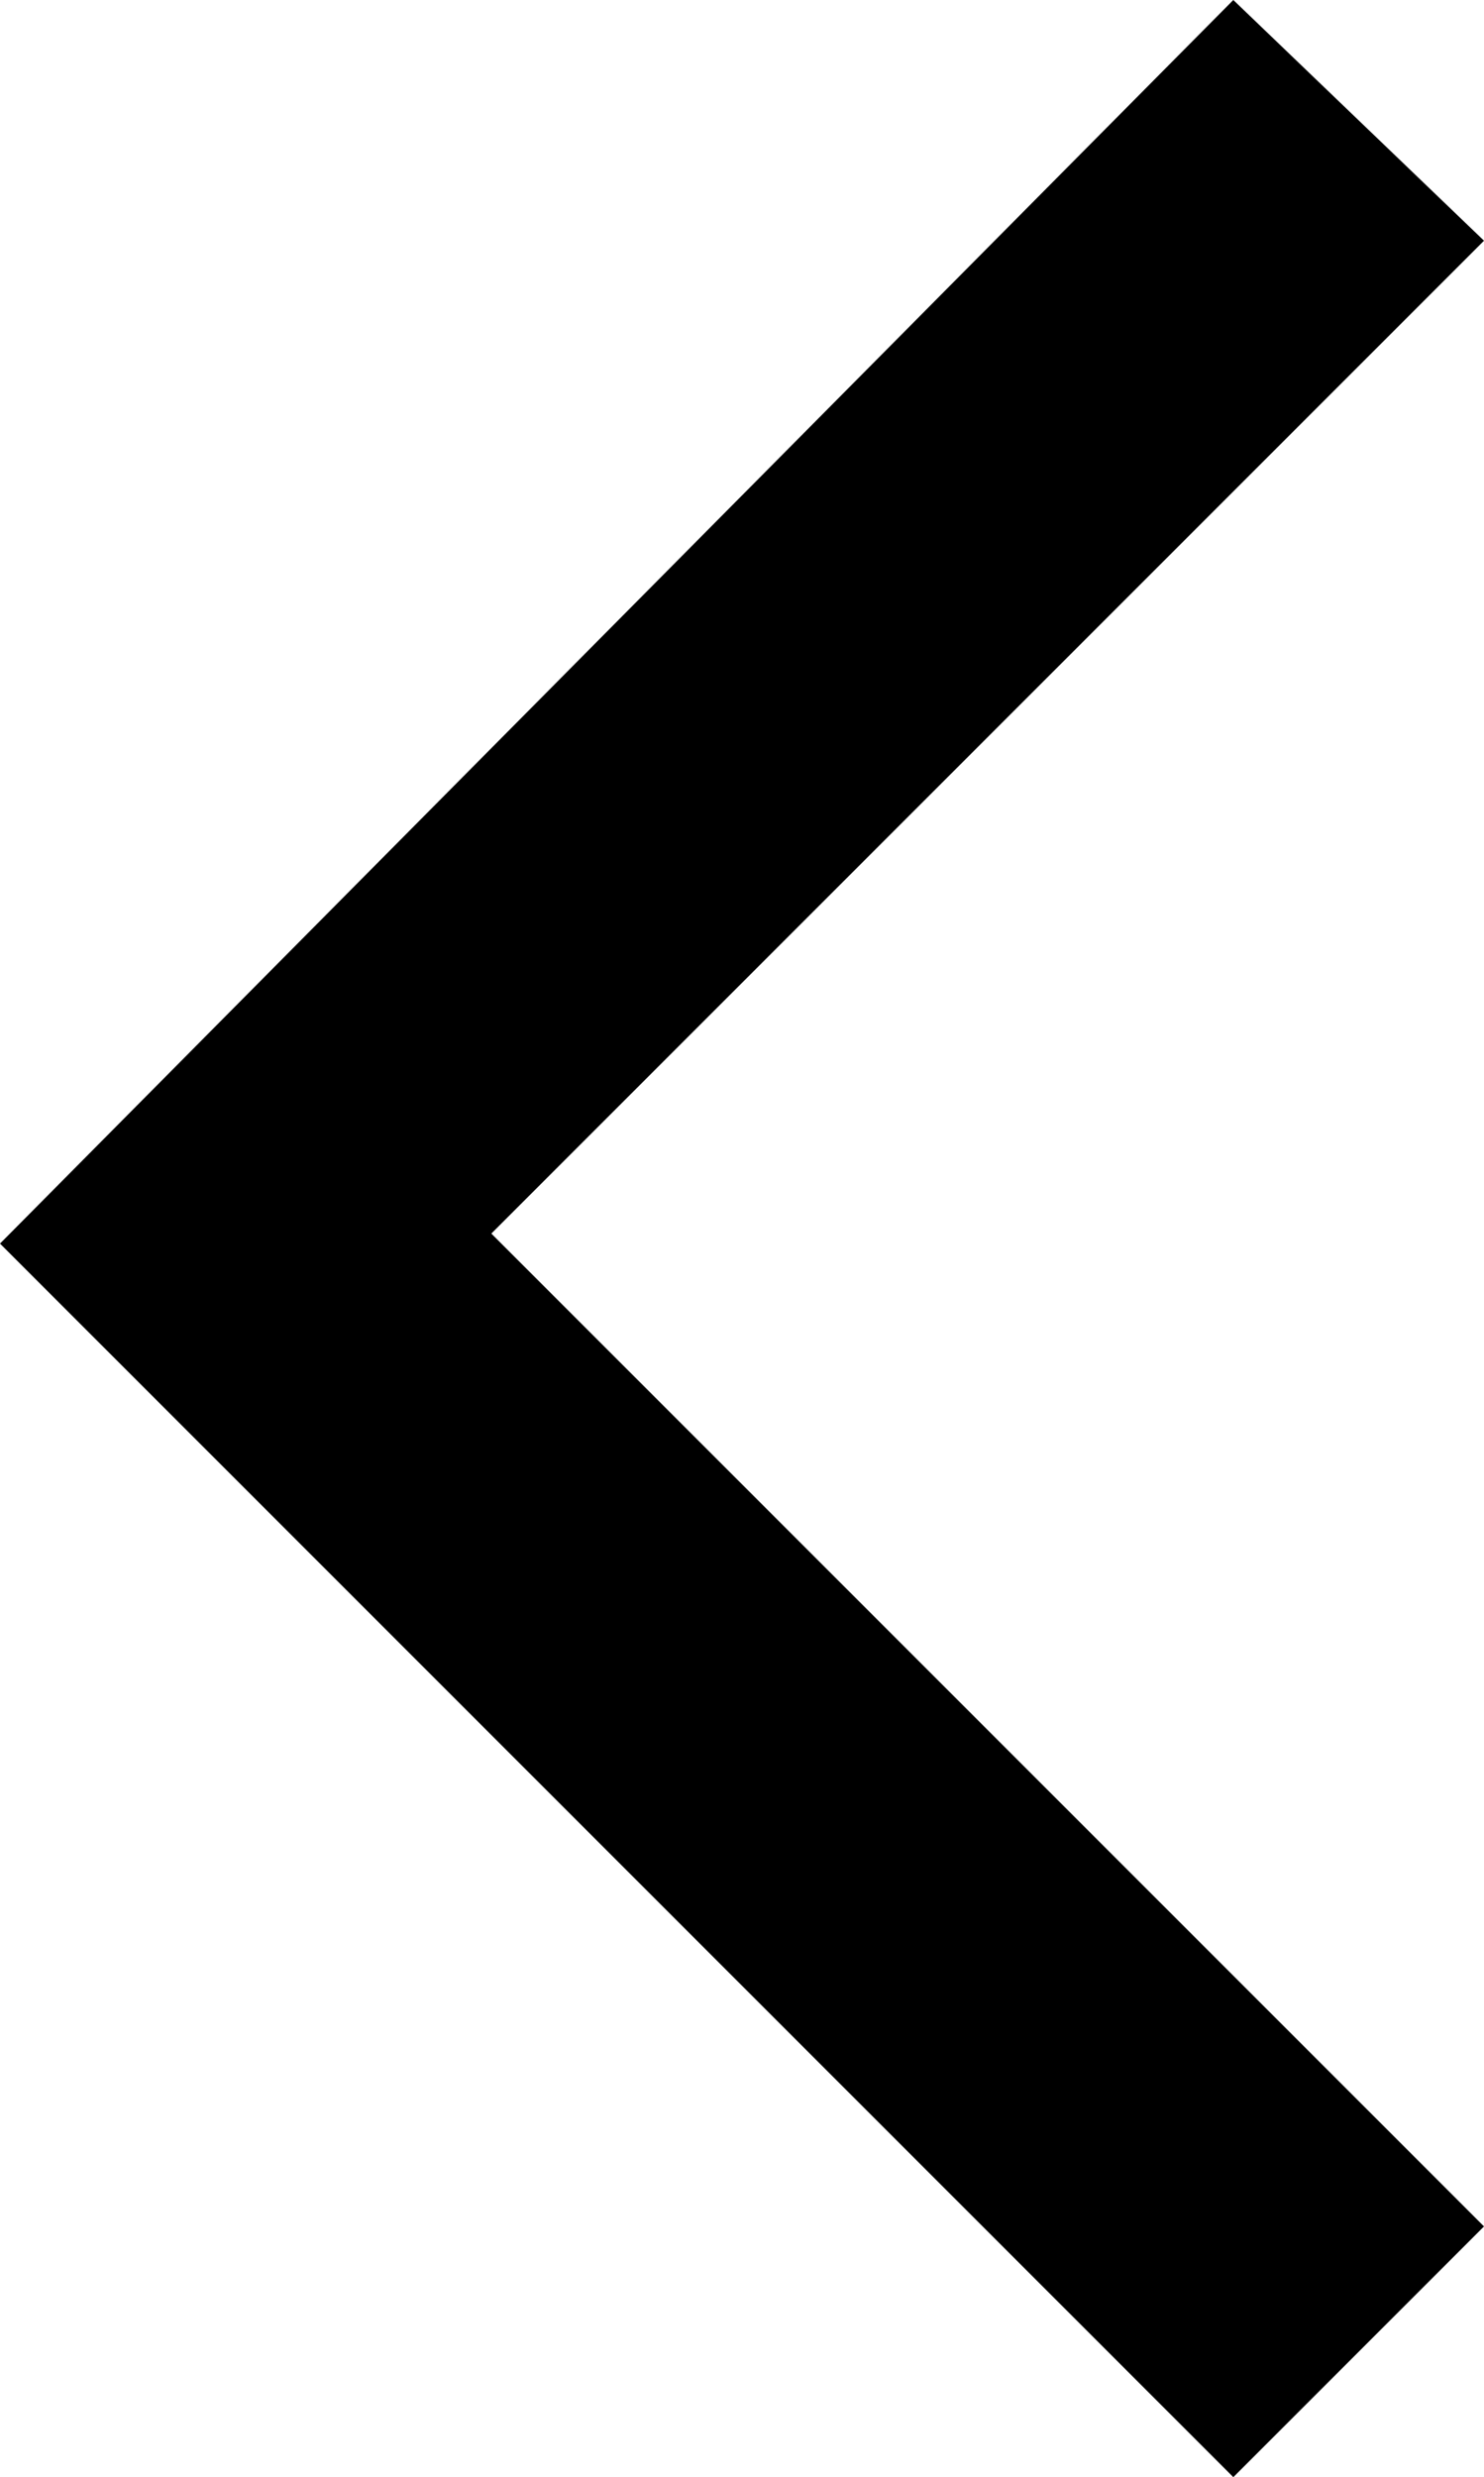 <?xml version="1.0" encoding="UTF-8"?> <svg xmlns="http://www.w3.org/2000/svg" viewBox="0 0 14.8 24.7" style="enable-background:new 0 0 14.8 24.7" xml:space="preserve"><path d="M12.3 24.7 0 12.4 12.3 0l2.5 2.4-9.9 9.9 9.9 9.9-2.5 2.5z"></path></svg> 